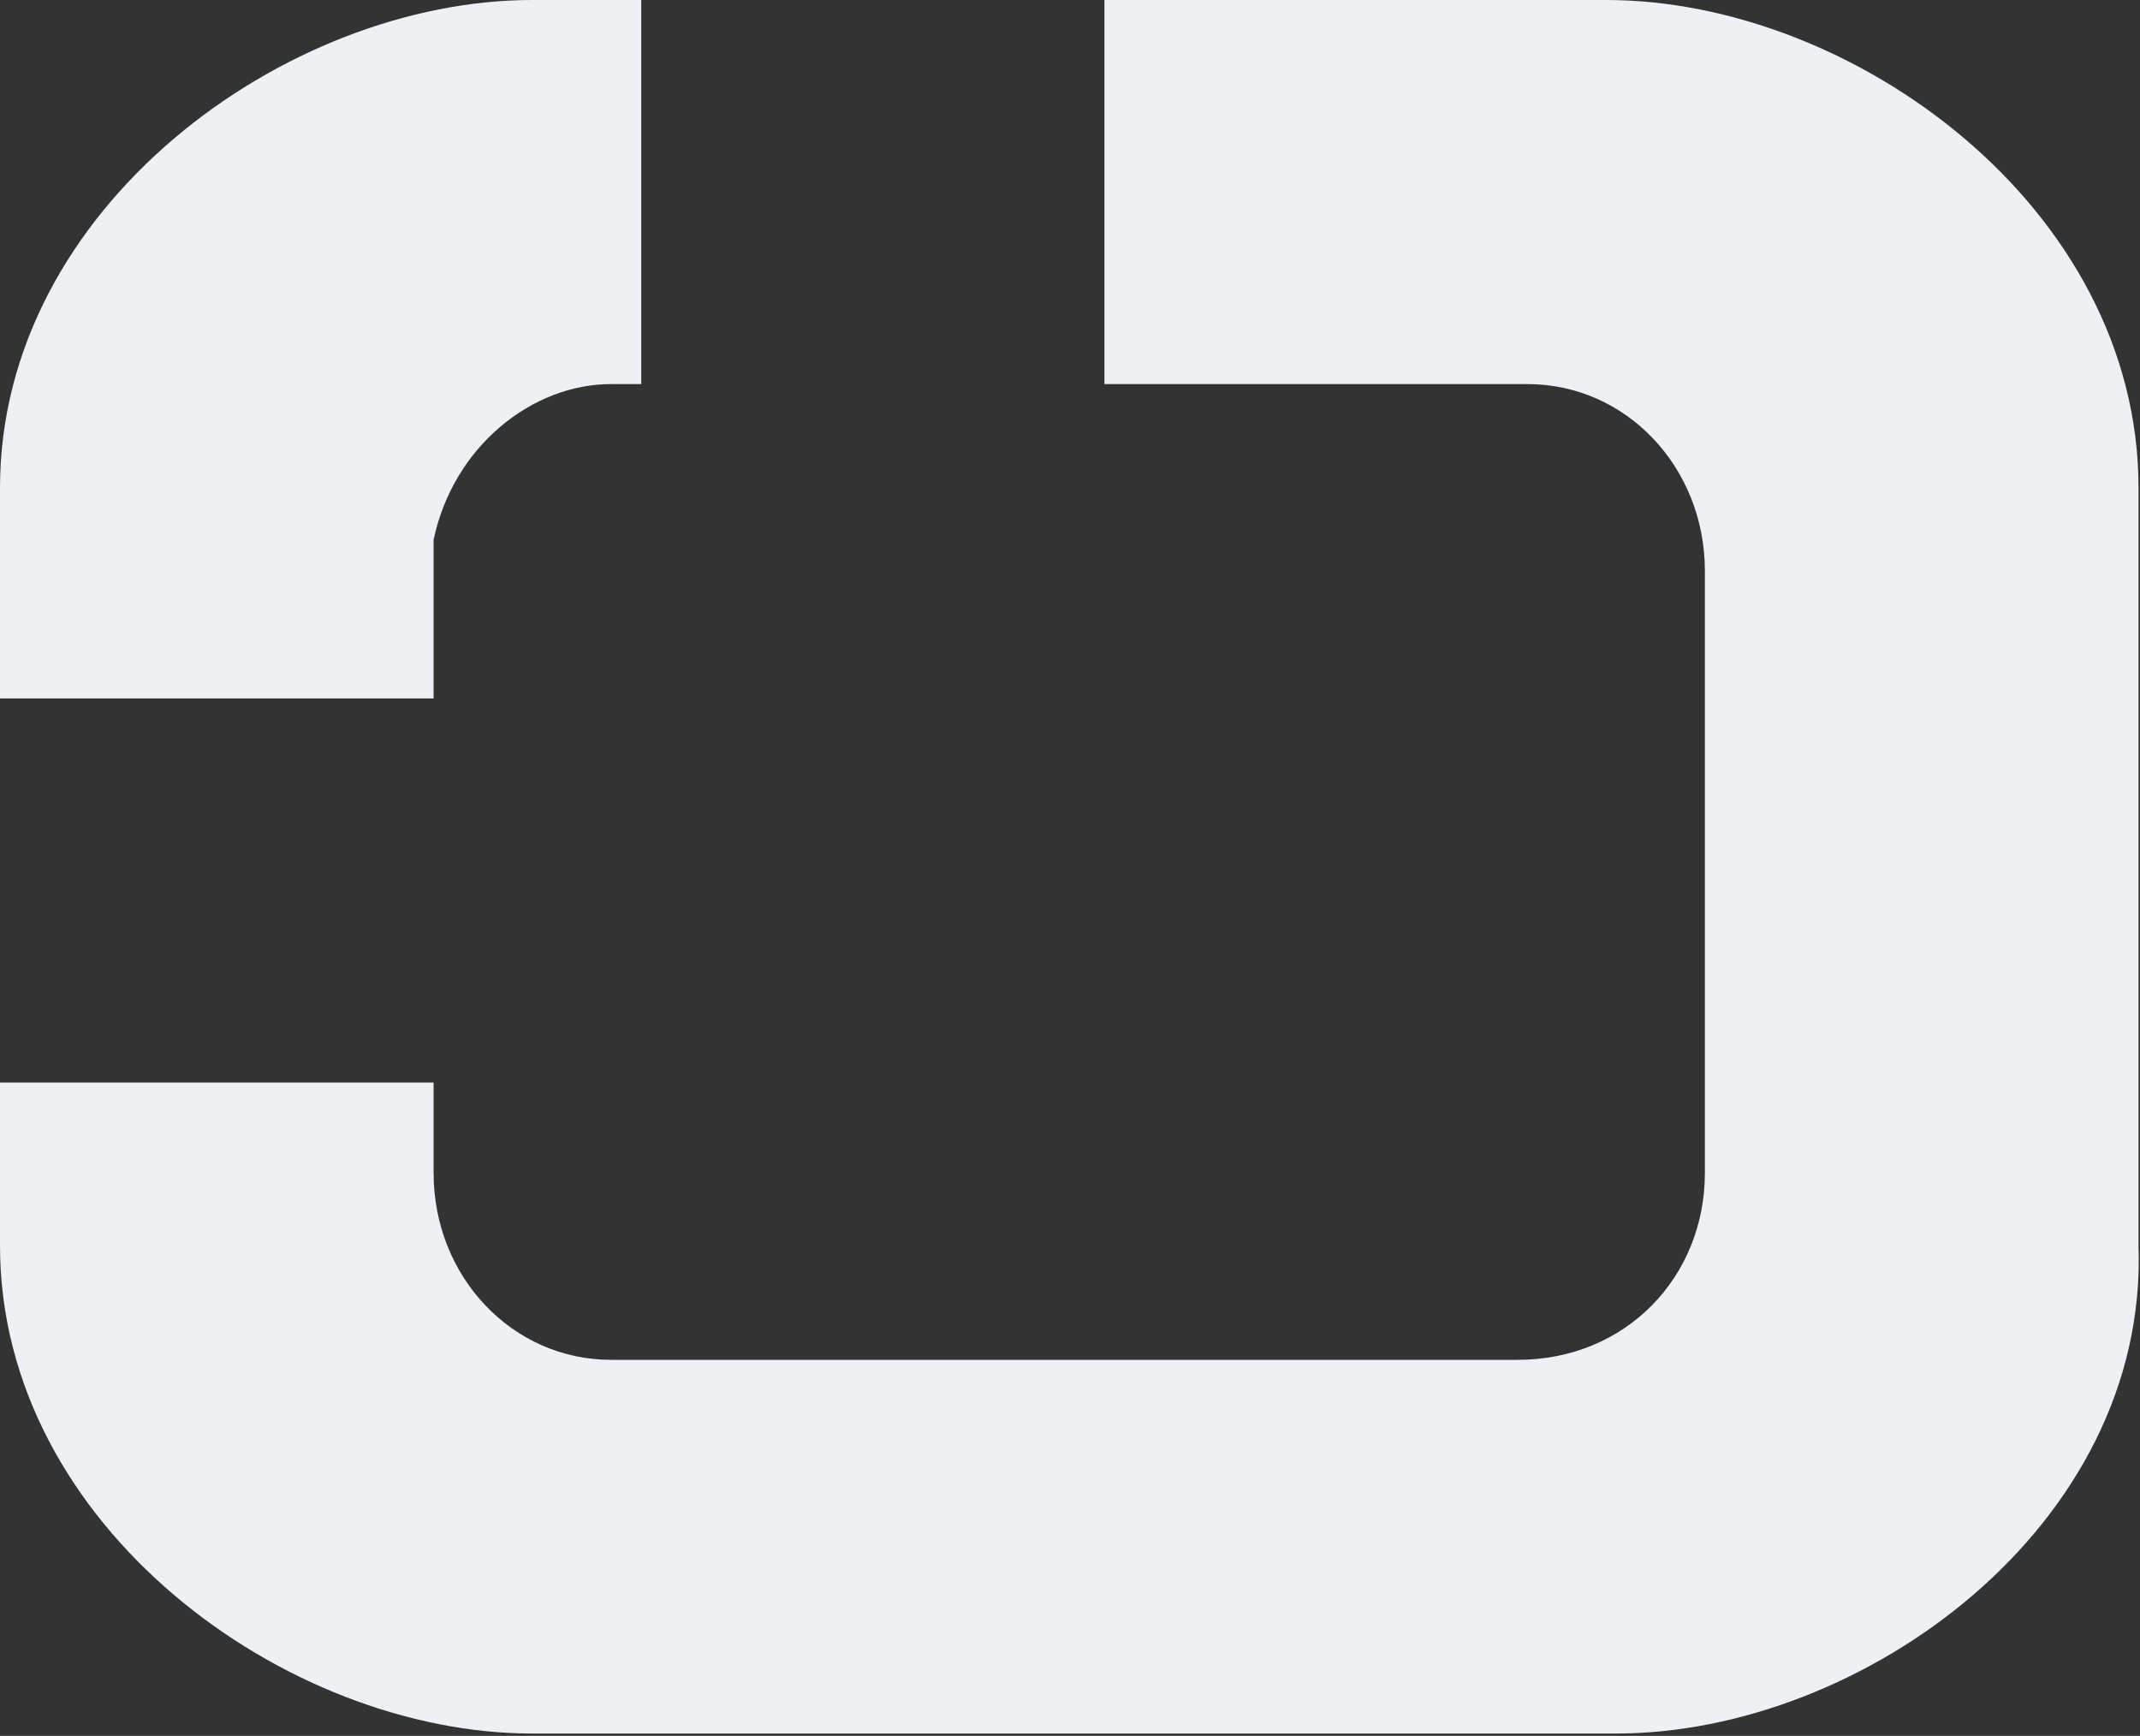 <?xml version="1.0" encoding="UTF-8"?> <svg xmlns="http://www.w3.org/2000/svg" width="413" height="335" viewBox="0 0 413 335" fill="none"><rect x="0" y="0" width="413" height="335" fill="#333333" stroke="none"/> <path fill-rule="evenodd" clip-rule="evenodd" d="M0 208.909V240.394C0 294.483 55.155 334.549 102.703 334.549H205.406H207.308H239.64H283.384H311.913C359.461 334.549 414.616 294.483 412.714 240.394V94.154C412.714 40.066 357.559 0 310.011 0H224.425H213.144V74.123H294.792C313.811 74.123 329.026 90.149 329.026 110.182V226.373C329.026 246.406 313.811 262.432 292.89 262.432H205.403H117.915C98.896 262.432 83.68 246.406 83.68 226.373V208.909H32.462H13.443H0ZM123.752 74.123H117.915C102.7 74.123 87.484 86.143 83.68 104.172V122.202V134.787L0 134.787V94.154C0 40.066 55.155 0 102.703 0H123.624H123.752L123.752 74.123Z" fill="#EDF1F5"></path> </svg> 